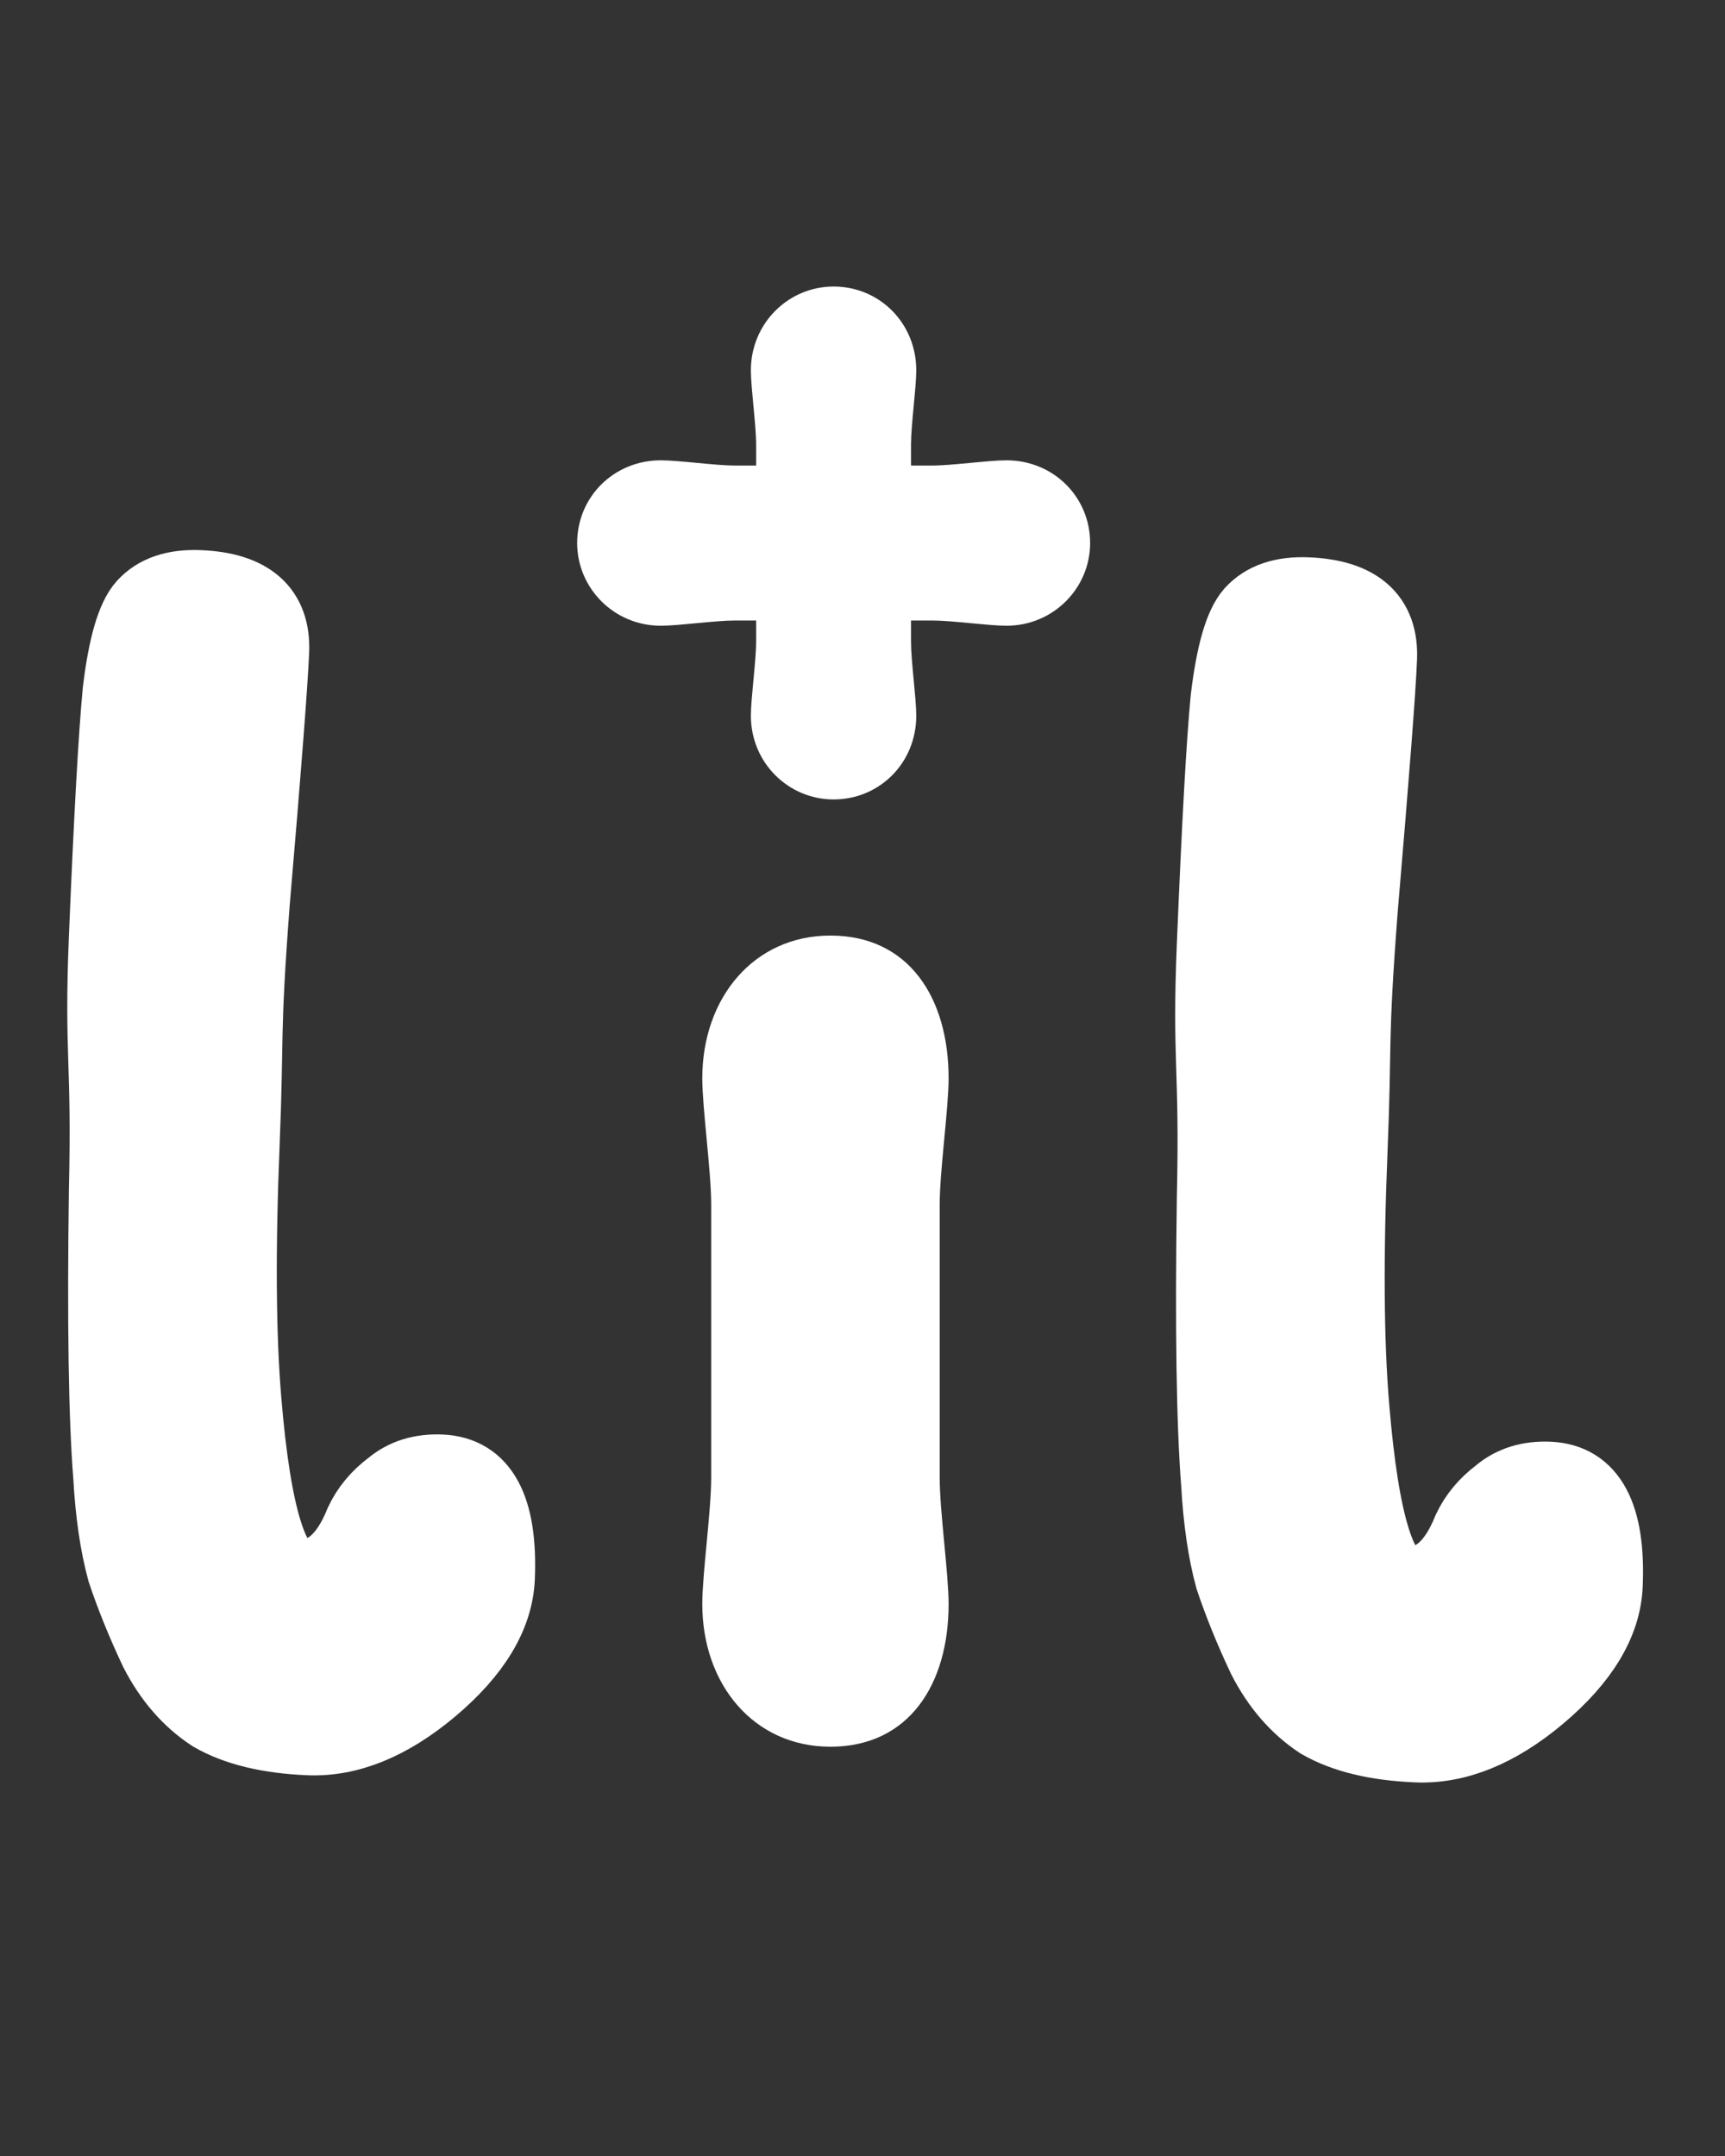 <svg width="24" height="30" viewBox="0 0 24 30" fill="none" xmlns="http://www.w3.org/2000/svg">
<rect x="0" y="0" width="24" height="30" fill="#333333" stroke="none"/>
<path d="M9.895 20.558C9.895 21.03 9.771 21.898 9.771 22.32C9.771 23.437 10.487 24.305 11.554 24.305C12.646 24.305 13.198 23.437 13.198 22.32C13.198 21.898 13.074 21.03 13.074 20.558V16.765C13.074 16.293 13.198 15.425 13.198 15.003C13.198 13.886 12.646 13.018 11.554 13.018C10.487 13.018 9.771 13.886 9.771 15.003C9.771 15.425 9.895 16.293 9.895 16.765V20.558Z" fill="white"/>
<path d="M10.52 8.925C10.52 9.202 10.447 9.712 10.447 9.959C10.447 10.615 10.971 11.124 11.597 11.124C12.238 11.124 12.748 10.615 12.748 9.959C12.748 9.712 12.675 9.202 12.675 8.925V6.187C12.675 5.91 12.748 5.4 12.748 5.153C12.748 4.497 12.238 3.987 11.597 3.987C10.971 3.987 10.447 4.497 10.447 5.153C10.447 5.4 10.52 5.91 10.52 6.187V8.925Z" fill="white"/>
<path d="M12.967 8.634C13.244 8.634 13.754 8.707 14.002 8.707C14.657 8.707 15.167 8.182 15.167 7.556C15.167 6.915 14.657 6.405 14.002 6.405C13.754 6.405 13.244 6.478 12.967 6.478L10.229 6.478C9.952 6.478 9.443 6.405 9.195 6.405C8.54 6.405 8.03 6.915 8.03 7.556C8.03 8.182 8.54 8.707 9.195 8.707C9.443 8.707 9.952 8.634 10.229 8.634L12.967 8.634Z" fill="white"/>
<path d="M1.646 9.619C1.721 8.993 1.837 8.592 1.994 8.417C2.167 8.225 2.427 8.137 2.774 8.151C3.485 8.18 3.829 8.484 3.805 9.063C3.786 9.509 3.697 10.673 3.536 12.554C3.393 14.435 3.456 14.411 3.395 15.898C3.334 17.386 3.342 18.586 3.42 19.5C3.553 21.095 3.801 21.9 4.165 21.915C4.528 21.93 4.812 21.685 5.015 21.18C5.106 20.985 5.245 20.817 5.433 20.676C5.622 20.518 5.856 20.445 6.137 20.457C6.716 20.481 6.985 20.98 6.945 21.956C6.923 22.484 6.612 23.001 6.012 23.506C5.428 23.996 4.856 24.229 4.294 24.206C3.732 24.182 3.281 24.073 2.941 23.876C2.619 23.665 2.358 23.364 2.159 22.975C1.976 22.587 1.826 22.216 1.708 21.863C1.608 21.495 1.543 21.054 1.515 20.539C1.449 19.709 1.43 18.383 1.455 16.563C1.498 14.727 1.387 14.692 1.455 13.039C1.524 11.37 1.588 10.23 1.646 9.619Z" fill="white" stroke="white" stroke-width="0.993"/>
<path d="M17.061 9.72C17.136 9.093 17.252 8.693 17.408 8.517C17.582 8.325 17.842 8.237 18.189 8.251C18.9 8.28 19.243 8.584 19.219 9.163C19.201 9.609 19.111 10.773 18.951 12.654C18.807 14.535 18.871 14.511 18.809 15.998C18.748 17.486 18.756 18.686 18.835 19.6C18.968 21.195 19.216 22 19.579 22.015C19.943 22.03 20.226 21.785 20.429 21.28C20.52 21.086 20.66 20.918 20.848 20.776C21.036 20.618 21.271 20.545 21.552 20.557C22.131 20.581 22.4 21.08 22.359 22.055C22.338 22.584 22.026 23.102 21.426 23.607C20.843 24.096 20.27 24.329 19.709 24.305C19.146 24.282 18.696 24.173 18.356 23.977C18.034 23.765 17.773 23.464 17.574 23.075C17.391 22.687 17.241 22.316 17.123 21.964C17.022 21.595 16.958 21.154 16.929 20.639C16.864 19.809 16.844 18.483 16.87 16.663C16.912 14.827 16.802 14.792 16.87 13.139C16.939 11.47 17.002 10.33 17.061 9.72Z" fill="white" stroke="white" stroke-width="0.993"/>
</svg>
